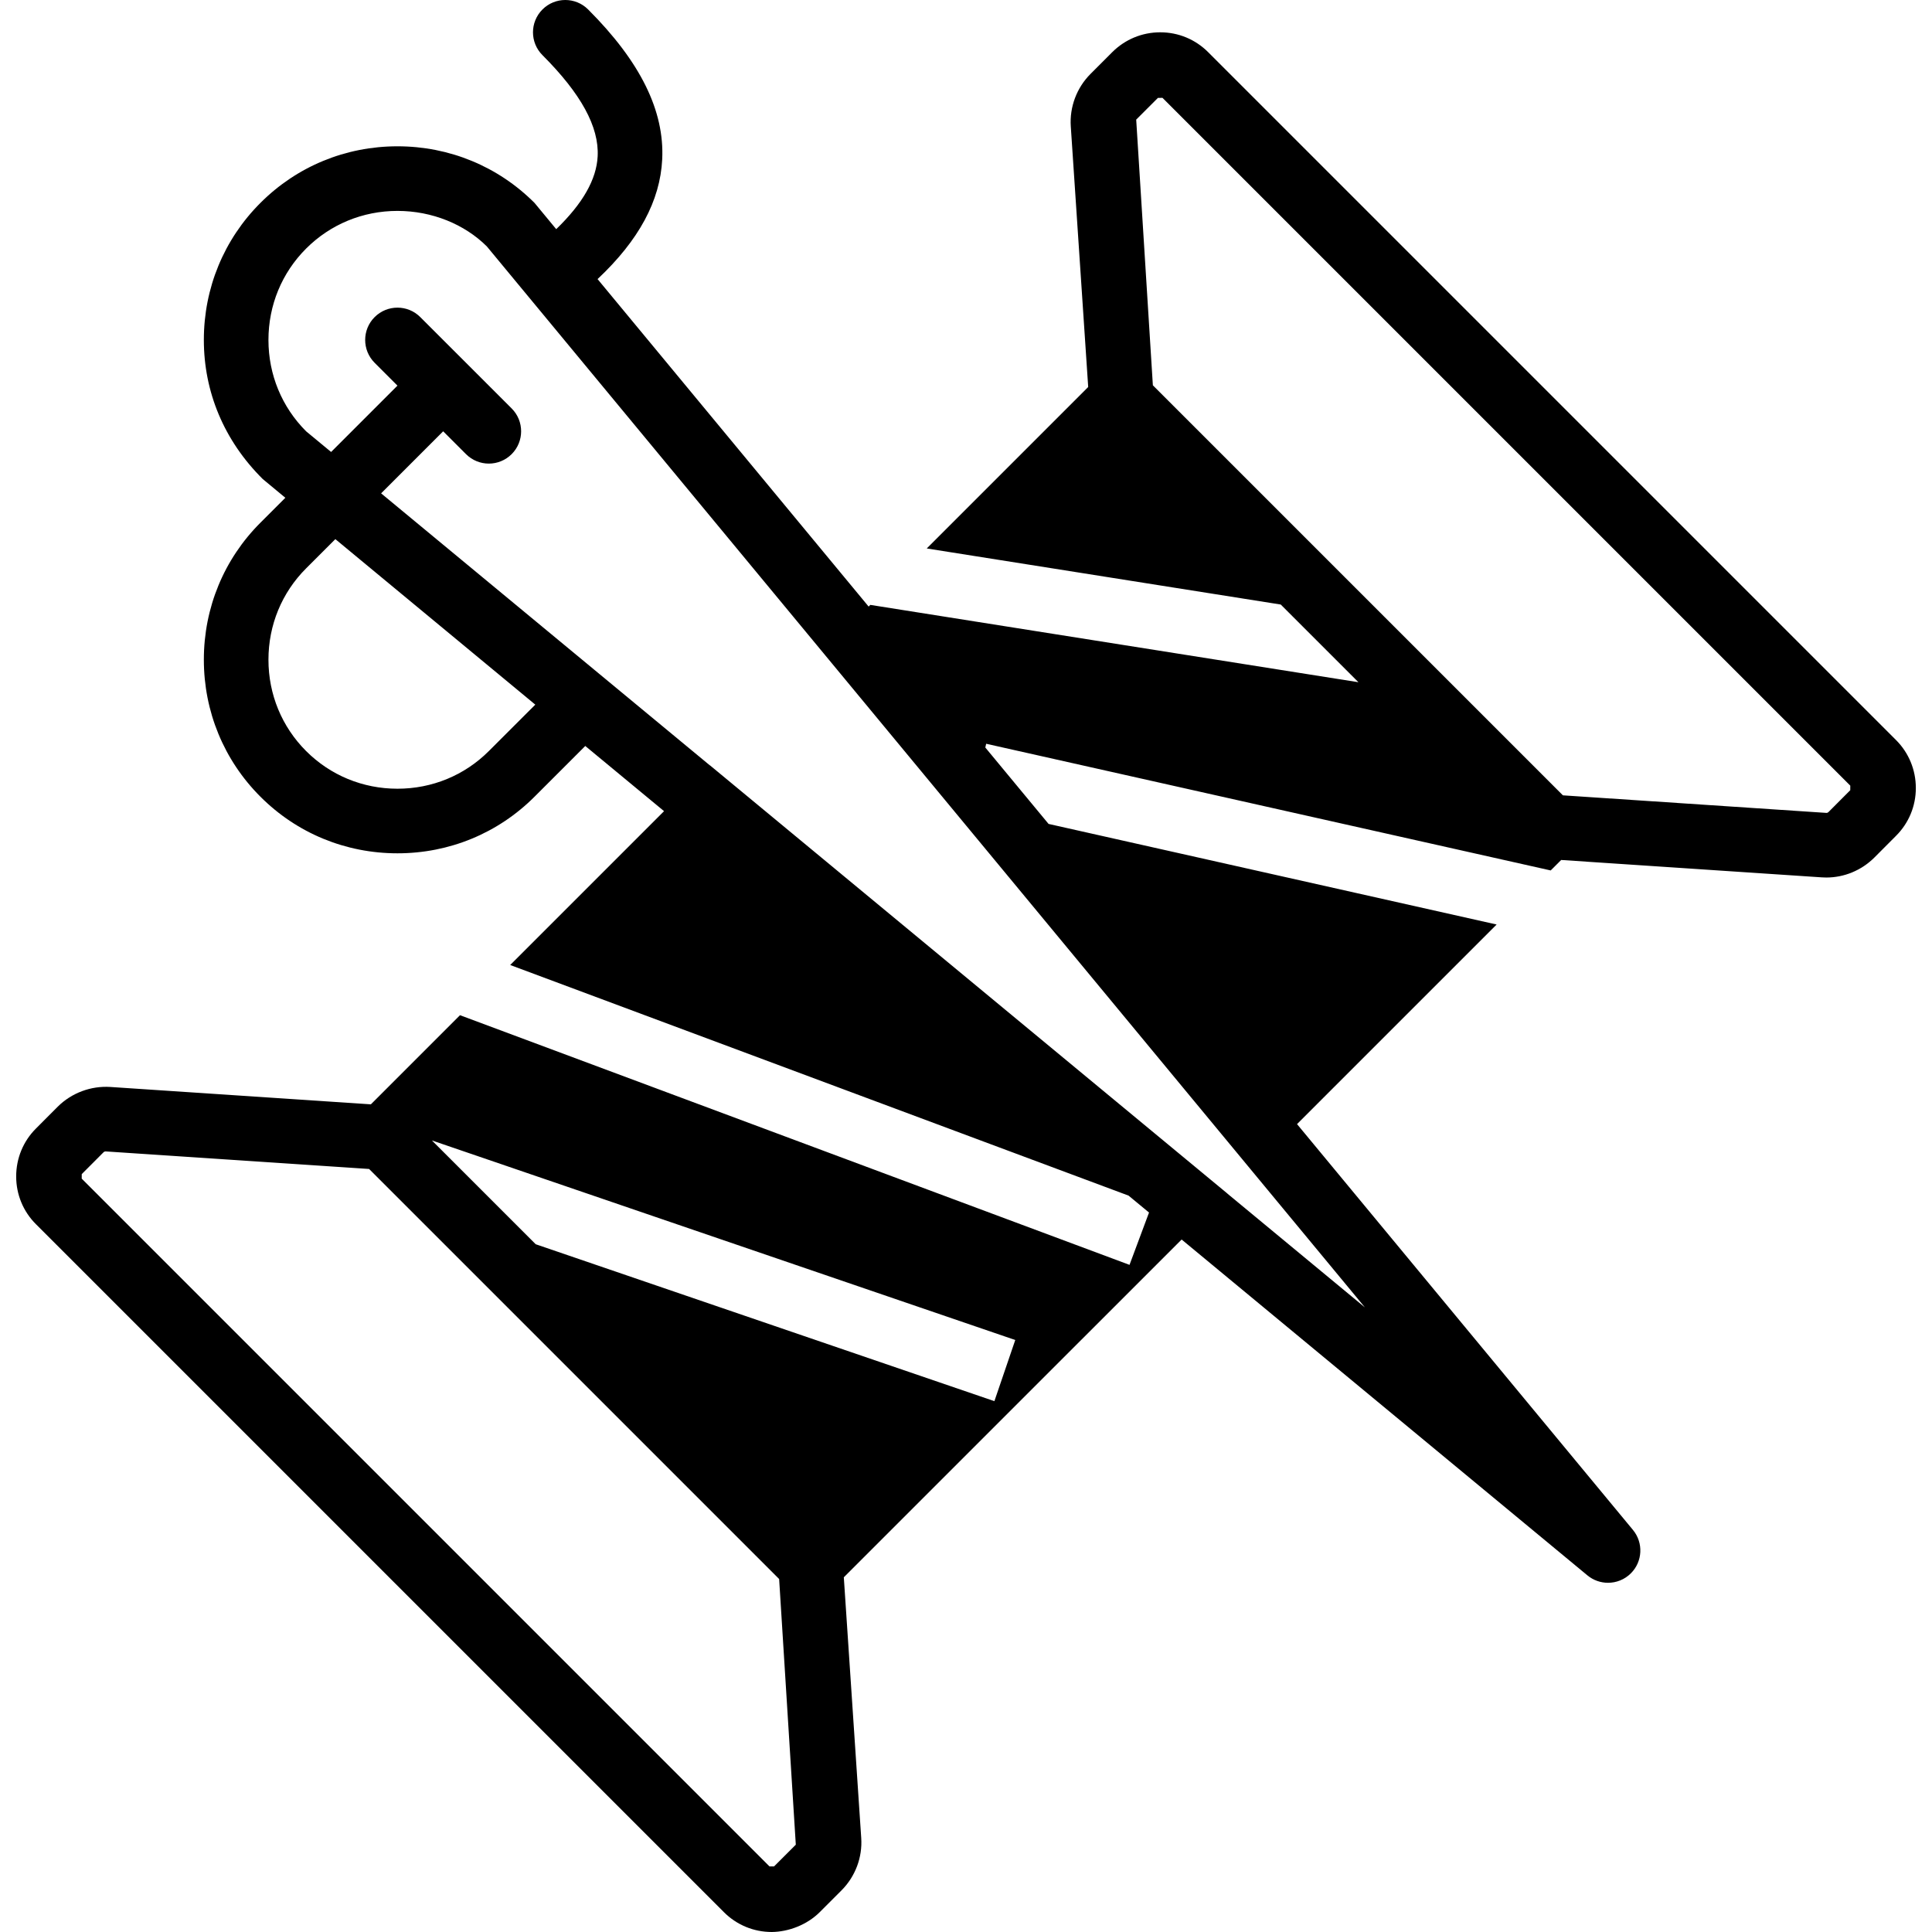 <?xml version="1.0" encoding="iso-8859-1"?>
<!-- Generator: Adobe Illustrator 19.0.0, SVG Export Plug-In . SVG Version: 6.00 Build 0)  -->
<svg version="1.1" id="Layer_1" xmlns="http://www.w3.org/2000/svg" xmlns:xlink="http://www.w3.org/1999/xlink" x="0px" y="0px"
	 viewBox="0 0 510.389 510.389" style="enable-background:new 0 0 510.389 510.389;" xml:space="preserve">
<g>
	<g>
		<path d="M500.869,195.484L319.178,13.792c-3.379-3.388-7.876-5.257-12.655-5.257h-0.017c-4.787,0-9.284,1.869-12.672,5.24
			l-5.76,5.768c-3.644,3.661-5.538,8.721-5.197,13.85l4.599,68.847l-42.65,42.65l93.517,14.814l20.523,20.523l-128.947-20.429
			l-0.444,0.444L157.863,73.73c10.923-10.274,16.529-20.668,17.075-31.616c0.632-12.851-5.768-25.813-19.567-39.612
			c-3.337-3.336-8.738-3.336-12.066,0c-3.336,3.337-3.336,8.738,0,12.066c10.197,10.197,14.967,18.935,14.583,26.701
			c-0.299,6.135-3.934,12.484-10.948,19.268l-5.734-6.938c-9.634-9.643-22.494-14.95-36.207-14.95
			c-13.705,0-26.564,5.308-36.198,14.95c-9.643,9.634-14.95,22.494-14.95,36.207c0,13.705,5.308,26.564,15.548,36.736l5.982,4.958
			l-6.579,6.579c-9.643,9.634-14.95,22.494-14.95,36.198c0,13.705,5.308,26.564,14.95,36.198c9.634,9.643,22.494,14.95,36.198,14.95
			c13.713,0,26.573-5.308,36.207-14.95l13.406-13.406l20.813,17.22l-40.644,40.644l163.354,60.919l5.41,4.471l-5.154,13.824
			l-176.87-65.954L97.977,291.74l-68.847-4.591c-5.086-0.324-10.189,1.545-13.875,5.205l-5.734,5.751
			c-3.396,3.379-5.248,7.893-5.248,12.681c0,4.787,1.86,9.276,5.248,12.646l181.7,181.7c3.379,3.388,7.885,5.257,12.663,5.257
			c4.386-0.043,9.284-1.86,12.672-5.248l5.76-5.76c3.644-3.661,5.547-8.713,5.197-13.841l-4.599-68.855l89.242-89.233l107.204,88.73
			c1.587,1.306,3.516,1.954,5.444,1.954c2.193,0,4.378-0.845,6.033-2.5c3.115-3.106,3.354-8.081,0.538-11.477l-88.73-107.196
			l52.727-52.727l-118.366-26.573l-16.708-20.181l0.222-0.998l149.137,33.468l2.765-2.765l68.838,4.591
			c0.401,0.026,0.802,0.043,1.212,0.043c4.719,0,9.267-1.877,12.663-5.248l5.726-5.743c3.396-3.379,5.257-7.876,5.257-12.655
			C506.117,203.377,504.257,198.871,500.869,195.484z M204.49,493.058l-1.203,0.009l-181.7-181.7l0.009-1.195l5.717-5.734
			c0.171-0.179,0.393-0.265,0.614-0.265c0.017,0,0.043,0.008,0.06,0.008l69.521,4.634l5.214,5.214l2.116,2.116l100.992,100.992
			l4.403,70.187L204.49,493.058z M262.695,370.153l-121.173-41.455l-27.418-27.418l154.103,52.719L262.695,370.153z M129.14,198.411
			c-6.417,6.417-14.984,9.95-24.141,9.95c-9.148,0-17.715-3.533-24.132-9.95c-6.417-6.417-9.95-14.985-9.95-24.132
			c0-9.148,3.533-17.715,9.95-24.132l7.723-7.723l52.821,43.725L129.14,198.411z M270.017,235.957l60.51,73.122l30.054,36.309
			l-36.309-30.046l0.009-0.009L187.542,202.174l-0.017,0.017l-86.844-71.859l16.393-16.393l6.033,6.033
			c1.664,1.664,3.849,2.5,6.033,2.5c2.176,0,4.361-0.836,6.033-2.5c3.328-3.337,3.328-8.738,0-12.066l-24.141-24.132
			c-3.328-3.337-8.73-3.337-12.066,0c-3.328,3.328-3.328,8.73,0,12.066l6.033,6.033l-17.527,17.528l-6.605-5.461
			c-6.417-6.417-9.95-14.985-9.95-24.132c0-9.156,3.533-17.724,9.95-24.141c6.417-6.417,14.984-9.95,24.132-9.95
			c9.156,0,17.724,3.533,23.595,9.361L270.017,235.957z M488.795,208.753l-5.717,5.734c-0.179,0.179-0.41,0.307-0.666,0.256
			l-69.53-4.634L304.56,101.788l-4.403-70.187l5.743-5.743l1.203-0.009l181.7,181.7L488.795,208.753z"/>
	</g>
</g>
<g>
</g>
<g>
</g>
<g>
</g>
<g>
</g>
<g>
</g>
<g>
</g>
<g>
</g>
<g>
</g>
<g>
</g>
<g>
</g>
<g>
</g>
<g>
</g>
<g>
</g>
<g>
</g>
<g>
</g>
</svg>
